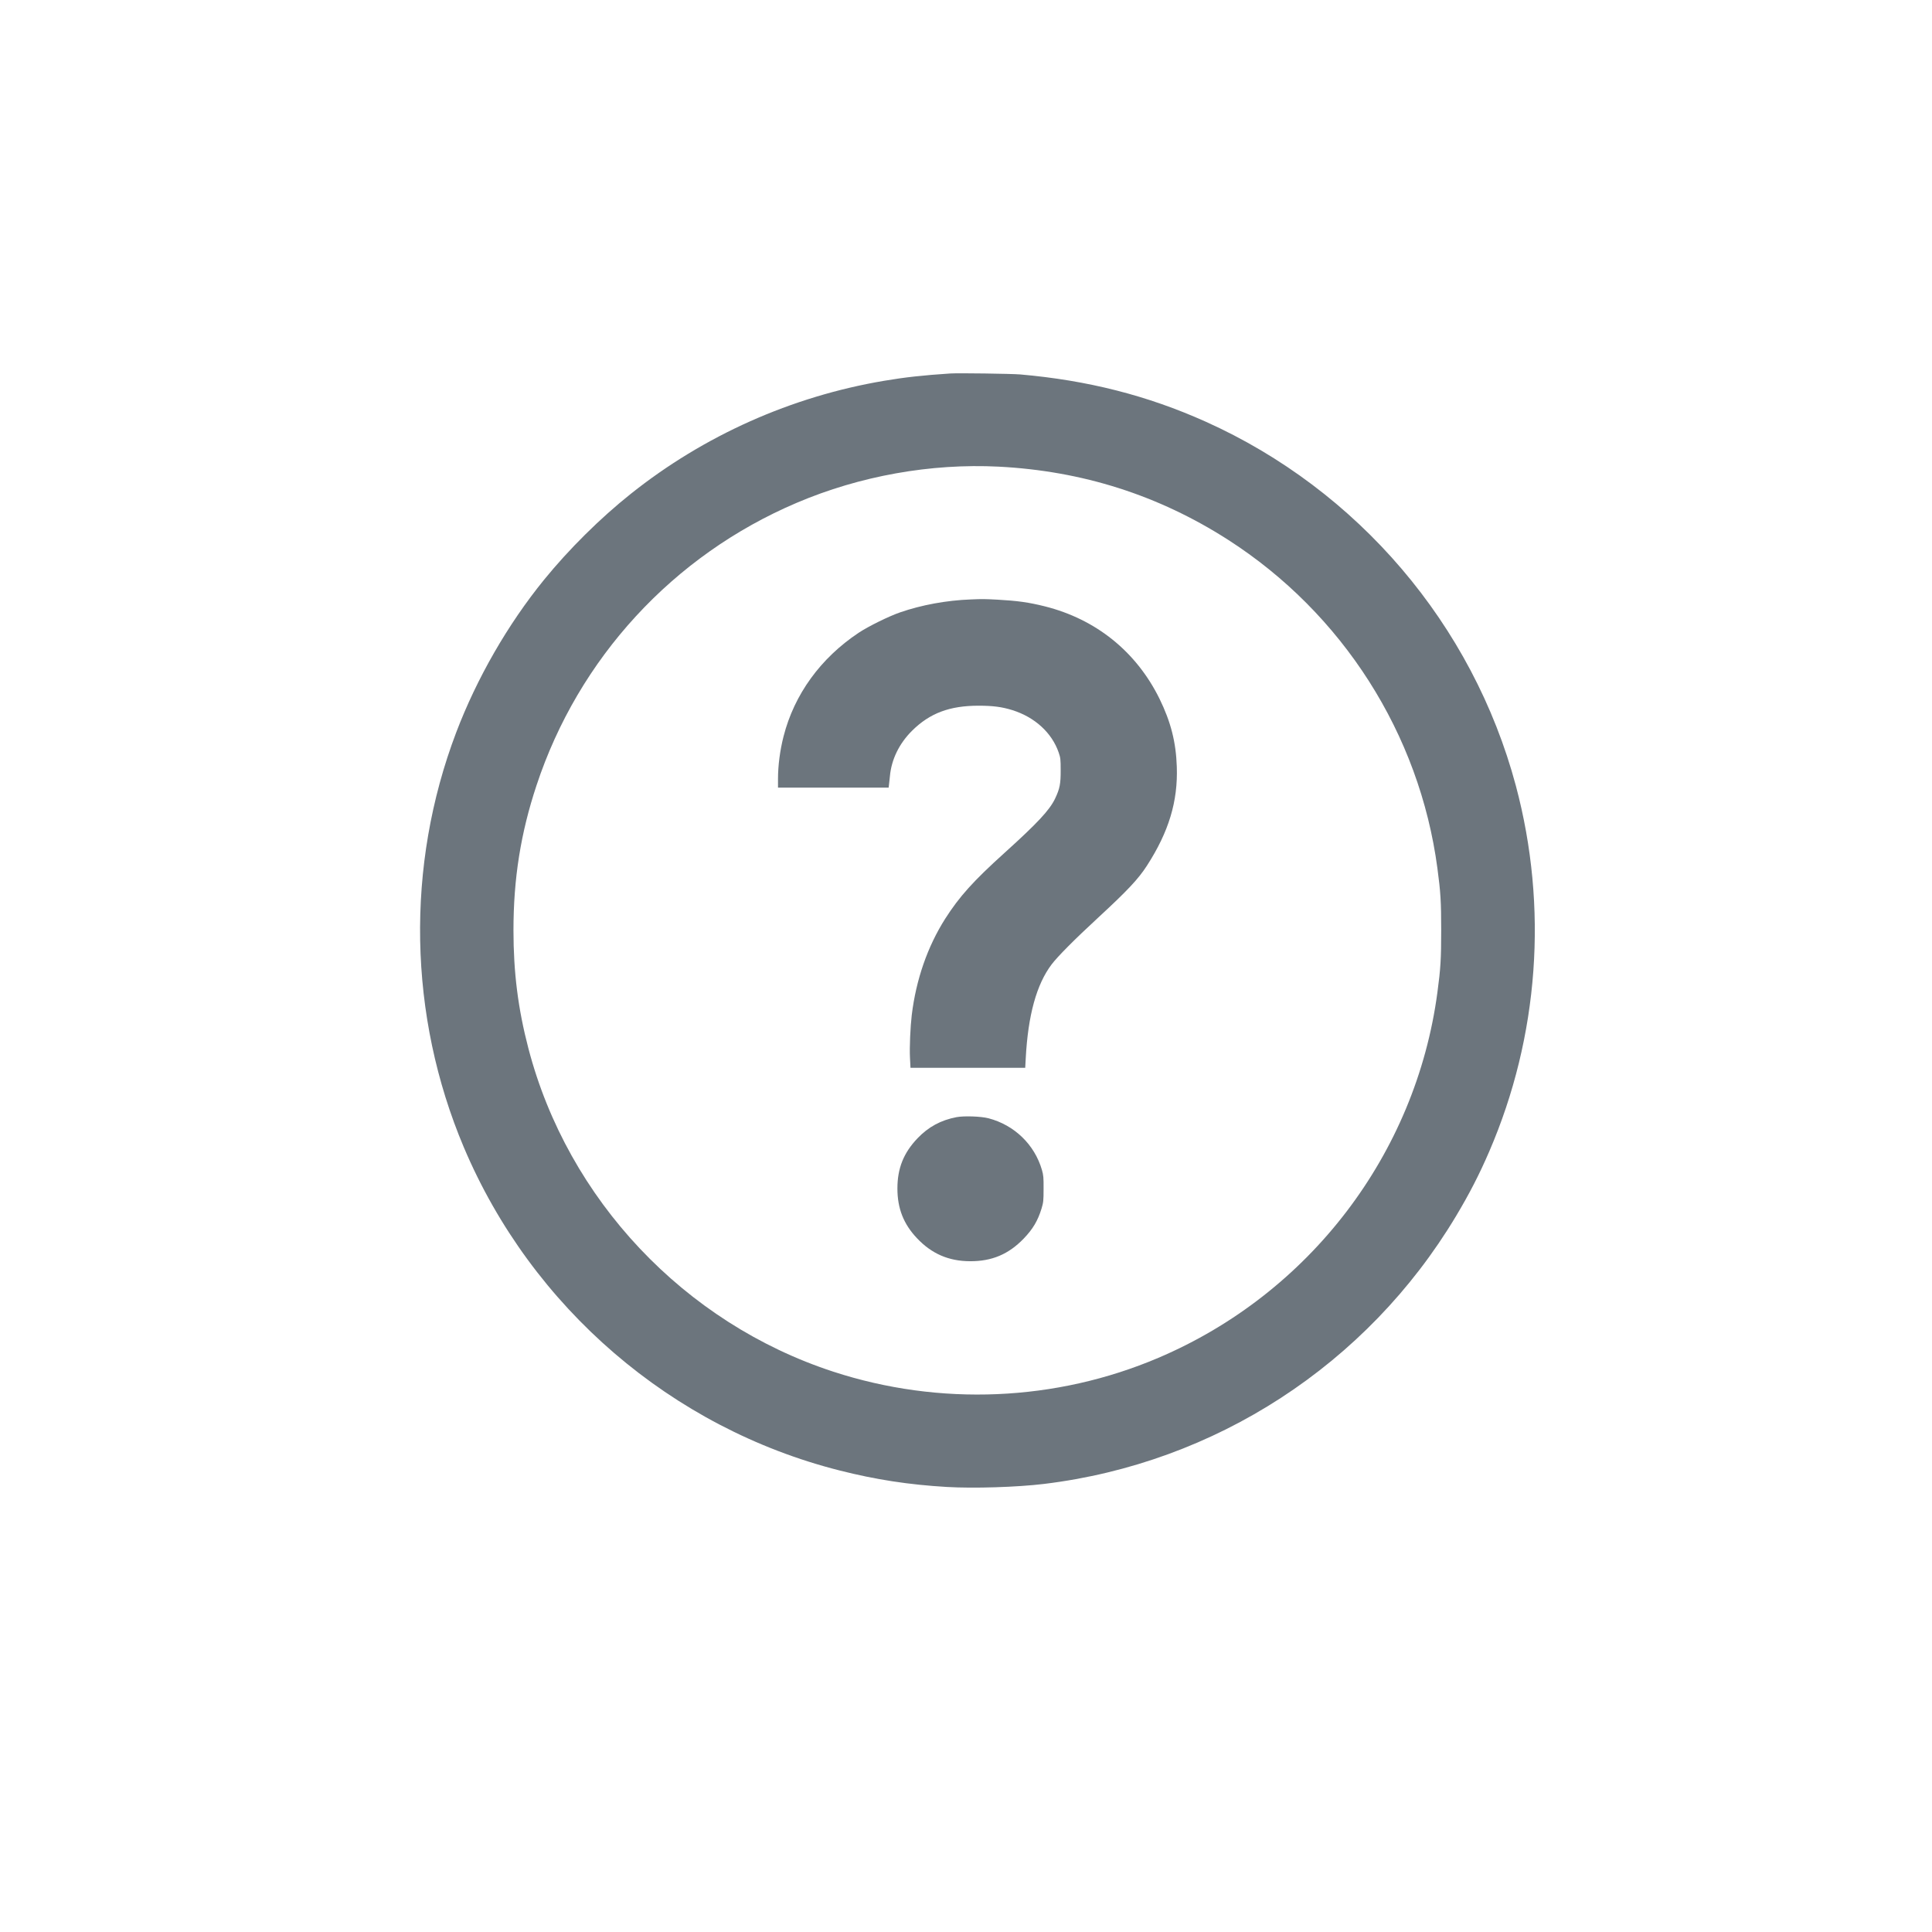 <?xml version="1.0" standalone="no"?>
<!DOCTYPE svg PUBLIC "-//W3C//DTD SVG 20010904//EN"
 "http://www.w3.org/TR/2001/REC-SVG-20010904/DTD/svg10.dtd">
<svg version="1.0" xmlns="http://www.w3.org/2000/svg"
 viewBox="0 0 2600 2600"
 preserveAspectRatio="xMidYMid meet">
<g transform="translate(0,2600) scale(0.1,-0.1)"
fill="#6c757d" stroke="none">
<path d="M12790 20974 c-367 -24 -613 -51 -895 -99 -1245 -211 -2418 -734
-3405 -1520 -410 -326 -834 -746 -1169 -1158 -487 -599 -903 -1322 -1181
-2052 -683 -1797 -646 -3814 102 -5585 912 -2156 2796 -3777 5057 -4349 485
-123 932 -192 1446 -222 360 -21 942 -3 1305 41 2306 280 4346 1606 5542 3600
182 304 314 560 450 875 668 1549 794 3286 358 4920 -580 2169 -2125 3981
-4178 4902 -783 351 -1586 555 -2492 634 -121 10 -829 20 -940 13z m650 -1254
c1127 -58 2150 -384 3085 -983 1543 -990 2579 -2614 2819 -4422 43 -318 51
-453 51 -835 0 -382 -8 -517 -51 -835 -290 -2177 -1722 -4053 -3755 -4918
-1379 -587 -2943 -654 -4376 -186 -2003 654 -3571 2316 -4102 4350 -139 532
-201 1021 -201 1589 0 697 97 1307 310 1950 566 1713 1839 3096 3501 3803 852
363 1806 533 2719 487z"/>
<path d="M13065 17933 c-326 -12 -663 -74 -952 -174 -151 -52 -429 -189 -558
-275 -512 -341 -866 -829 -1010 -1393 -48 -187 -75 -393 -75 -573 l0 -118 744
0 745 0 5 43 c3 23 8 73 12 110 20 226 125 441 298 613 239 237 506 337 896
337 192 0 315 -16 455 -60 302 -95 530 -304 622 -569 25 -73 27 -92 27 -239 1
-184 -12 -249 -75 -382 -74 -155 -236 -329 -679 -729 -422 -381 -609 -589
-800 -888 -238 -375 -392 -819 -450 -1296 -19 -160 -31 -435 -24 -572 l7 -138
772 0 772 0 7 128 c31 580 145 994 348 1263 82 108 308 336 628 631 394 364
538 517 655 698 294 456 418 864 402 1332 -11 332 -81 605 -234 917 -313 633
-854 1068 -1542 1241 -216 54 -368 75 -636 90 -173 9 -203 10 -360 3z"/>
<path d="M12873 10966 c-211 -40 -380 -132 -525 -284 -188 -197 -271 -404
-271 -677 0 -267 83 -478 263 -668 197 -209 426 -309 715 -310 293 -1 517 93
721 304 124 129 190 240 241 406 24 81 27 103 27 263 1 154 -2 184 -22 255
-99 342 -371 605 -720 696 -102 26 -328 34 -429 15z"/>
</g>
</svg>
